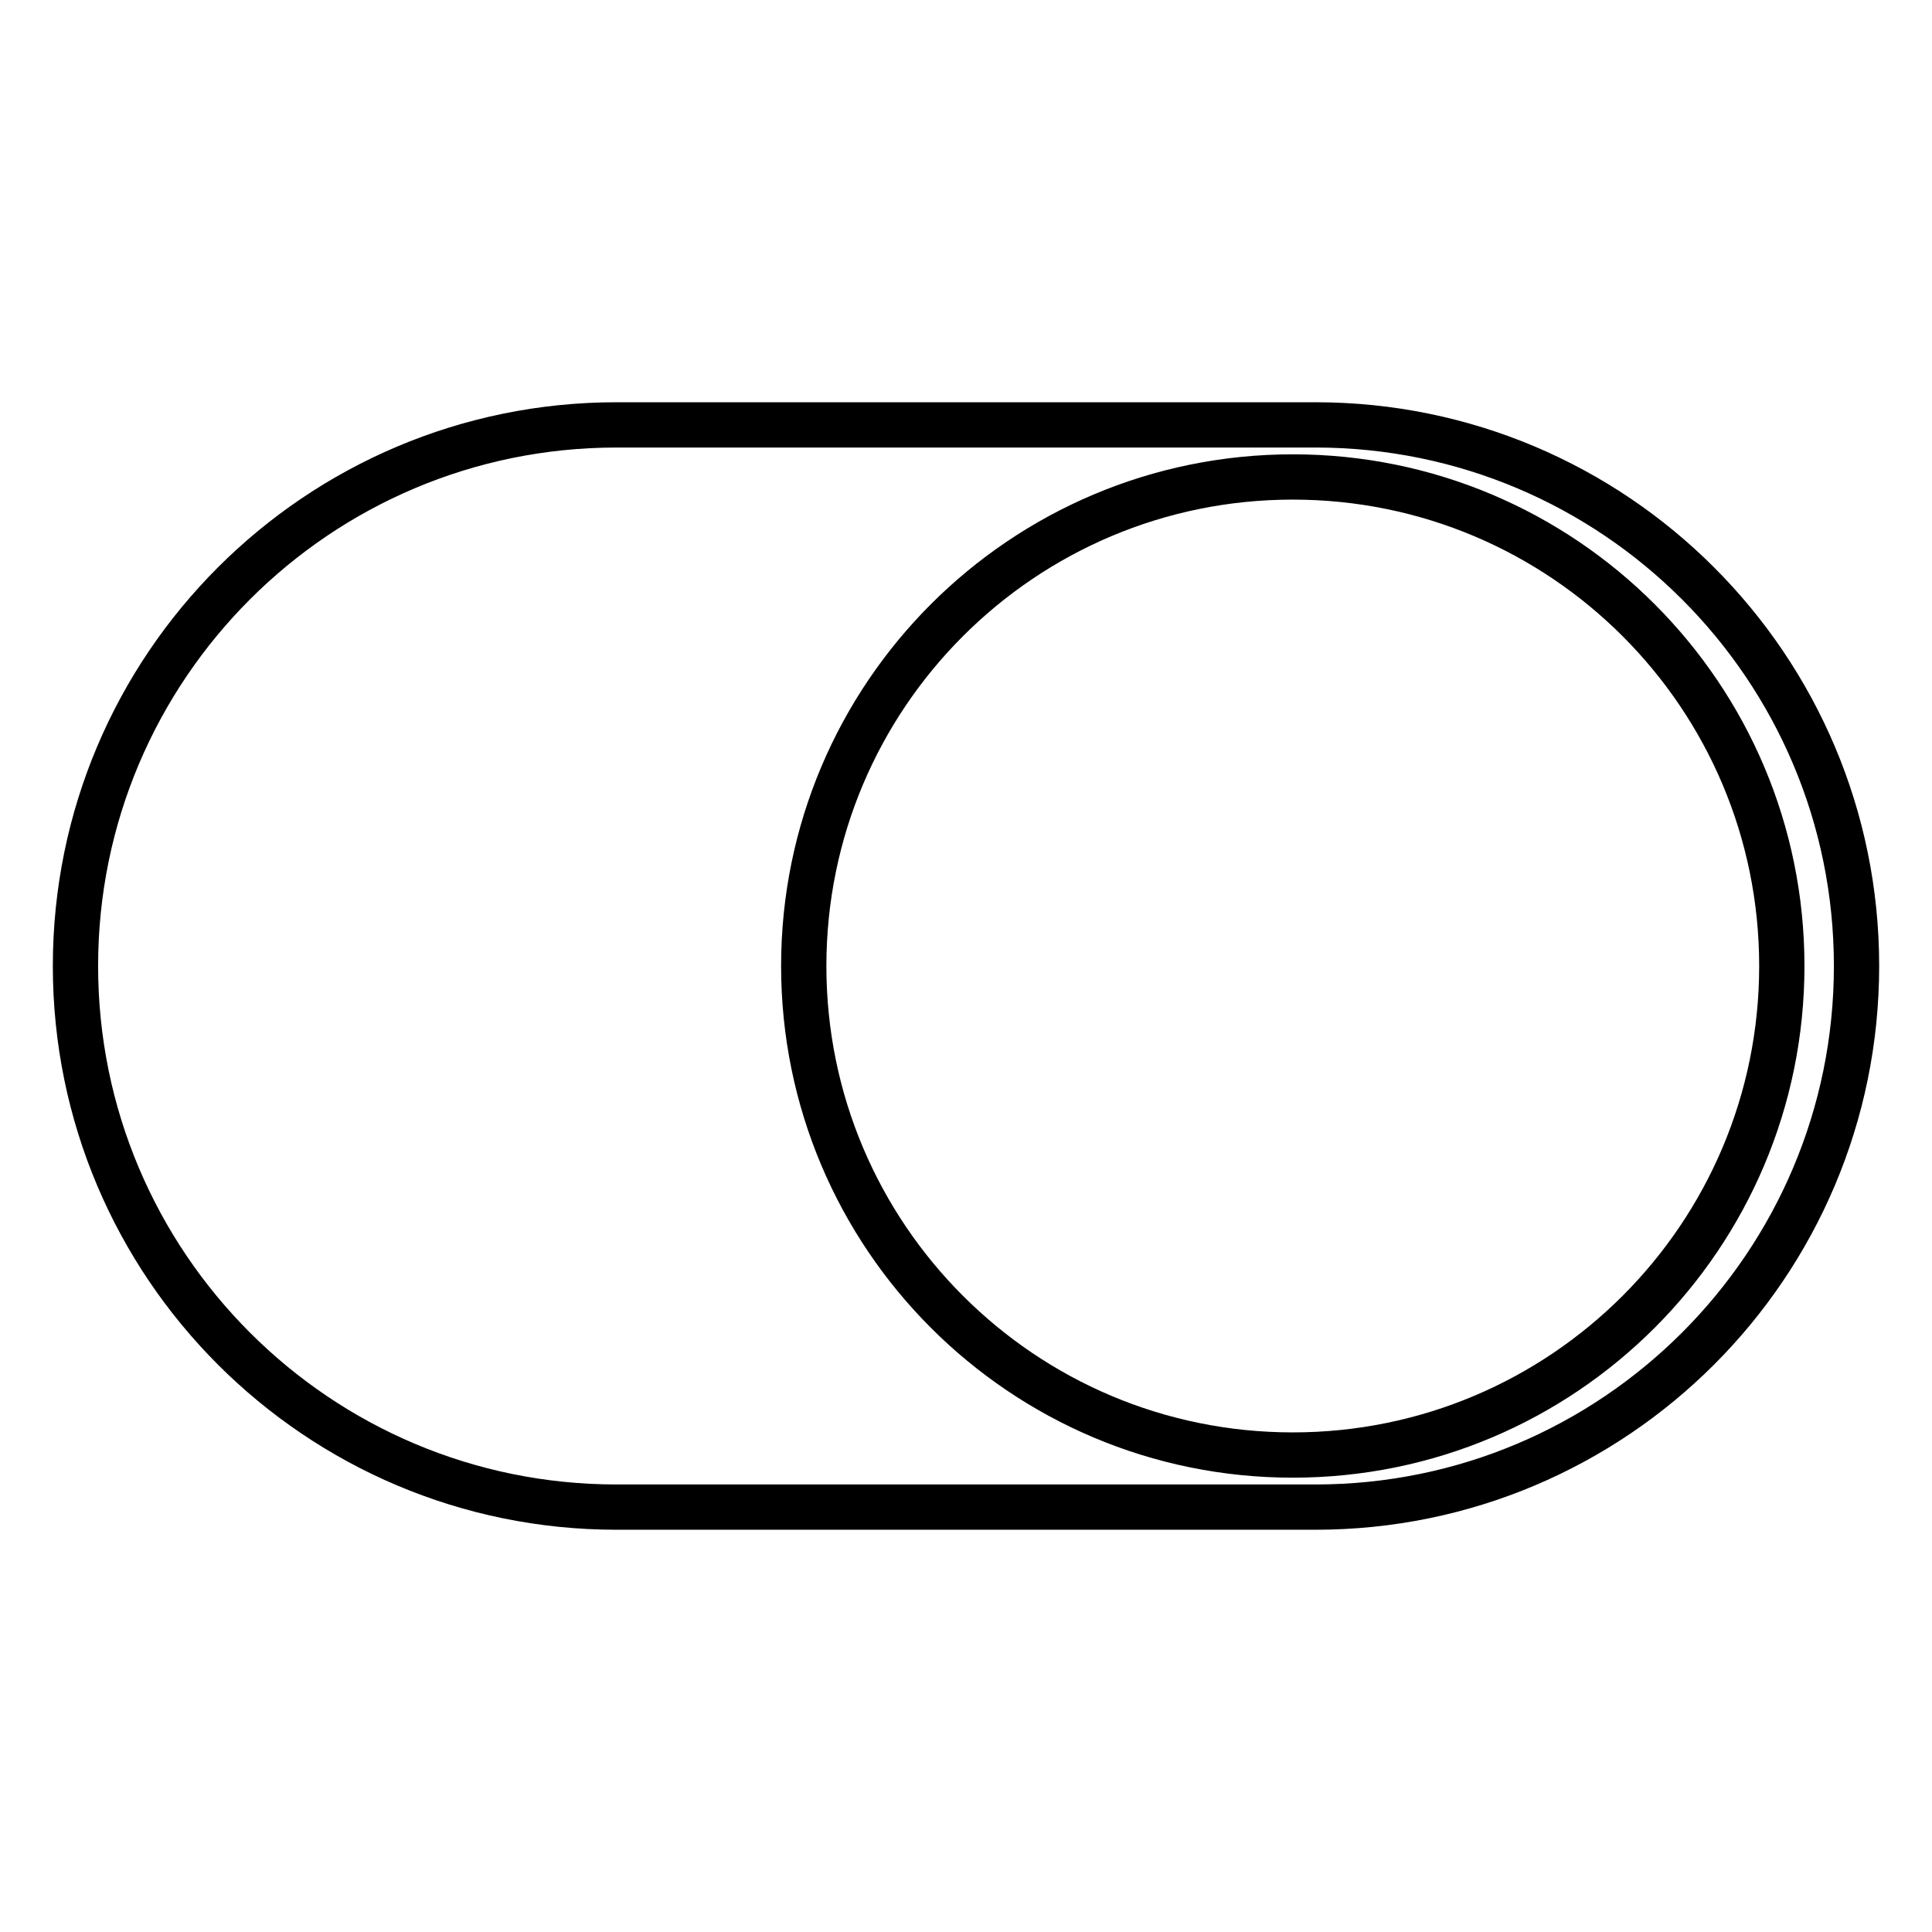 <?xml version="1.0" encoding="utf-8"?>
<!-- Svg Vector Icons : http://www.onlinewebfonts.com/icon -->
<!DOCTYPE svg PUBLIC "-//W3C//DTD SVG 1.1//EN" "http://www.w3.org/Graphics/SVG/1.1/DTD/svg11.dtd">
<svg version="1.1" xmlns="http://www.w3.org/2000/svg" xmlns:xlink="http://www.w3.org/1999/xlink" x="0px" y="0px" viewBox="0 0 256 256" enable-background="new 0 0 256 256" xml:space="preserve">
<g> <path stroke-width="6" fill-opacity="0" stroke="#000000"  d="M174.3,56.3H81.7C42.1,56.3,10,88.4,10,128c0,39.6,32.1,71.7,71.7,71.7h92.6c39.6,0,71.7-32.1,71.7-71.7 C246,88.4,213.9,56.3,174.3,56.3z M171.3,192.8c-35.8,0-64.8-29-64.8-64.8c0-35.8,29-64.8,64.8-64.8c35.8,0,64.8,29,64.8,64.8 C236.1,163.8,207.1,192.8,171.3,192.8z"/></g>
</svg>